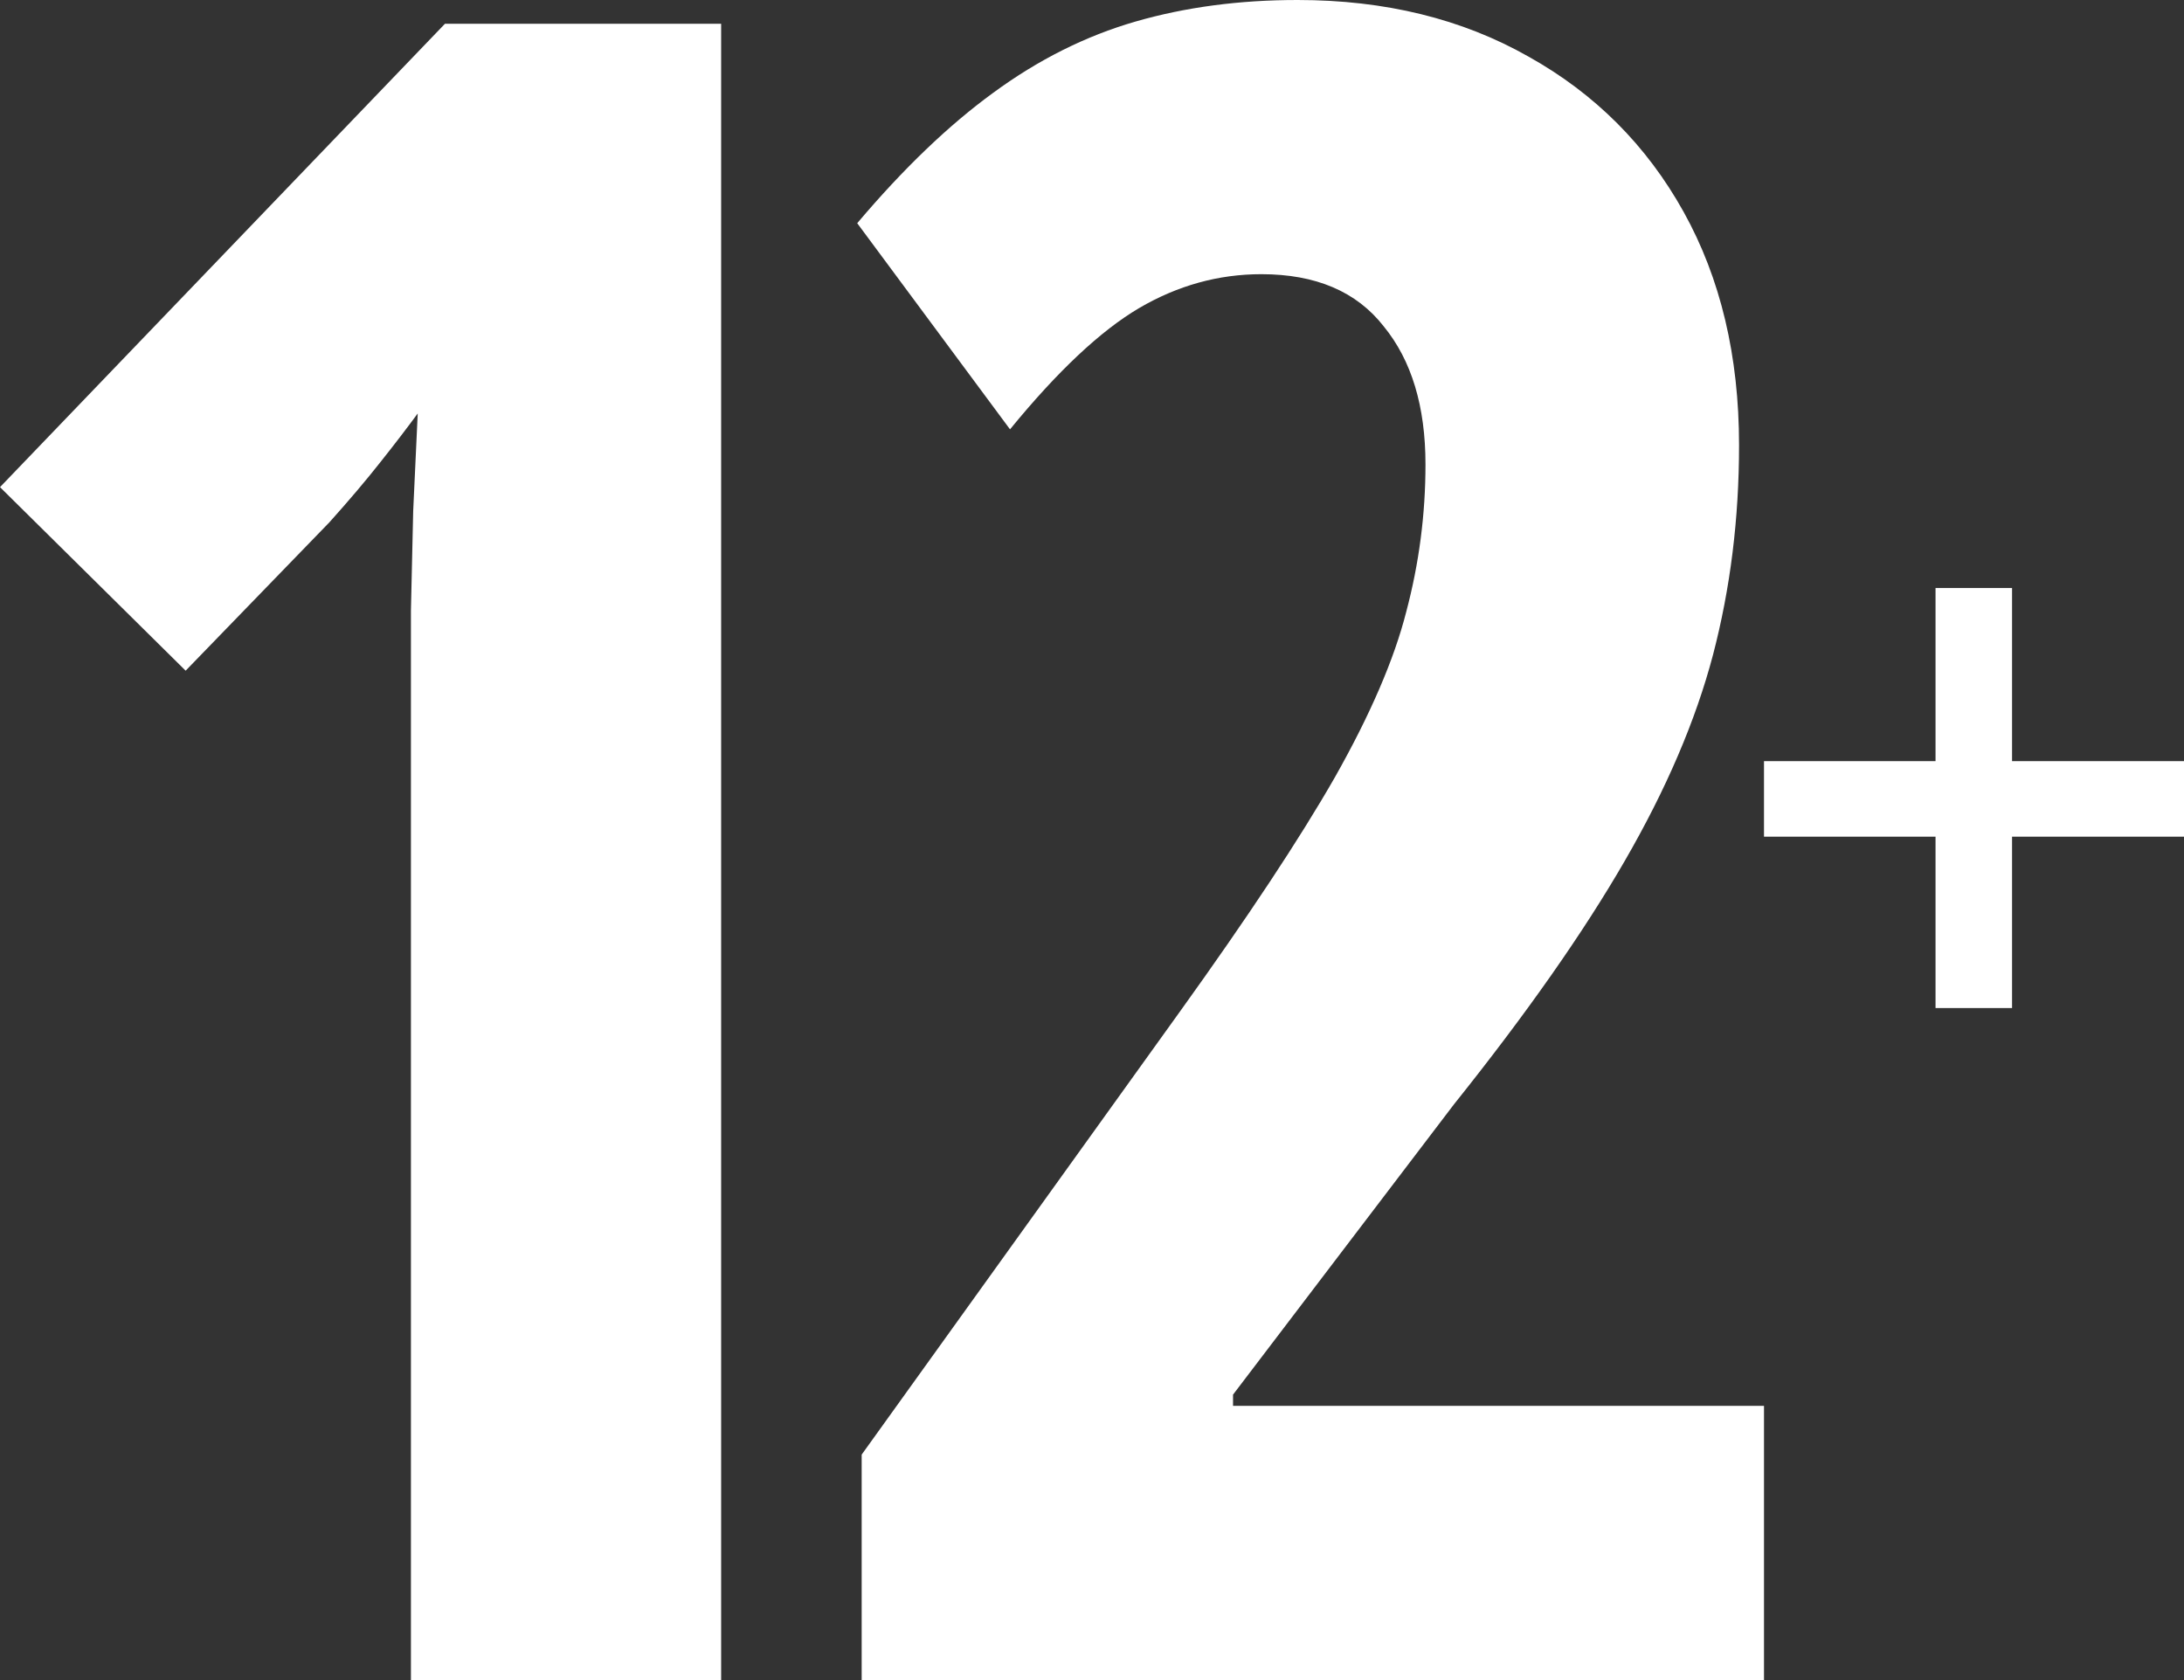 <svg width="26" height="20" viewBox="0 0 26 20" fill="none" xmlns="http://www.w3.org/2000/svg">
<rect x="0" y="0" width="26" height="20" fill="#333333" stroke="none"/>
<path d="M8.585 20H4.892V8.483C4.892 8.069 4.892 7.665 4.892 7.269C4.901 6.864 4.91 6.469 4.919 6.082C4.937 5.687 4.955 5.3 4.973 4.922C4.847 5.093 4.699 5.287 4.528 5.502C4.358 5.718 4.156 5.956 3.922 6.217L2.21 7.984L0 5.799L5.297 0.283H8.585V20Z" fill="white"/>
<path d="M21 20H10.258V17.316L14.046 12.043C14.854 10.919 15.47 9.989 15.892 9.252C16.314 8.505 16.597 7.849 16.741 7.283C16.894 6.707 16.97 6.123 16.97 5.529C16.97 4.837 16.804 4.289 16.472 3.884C16.148 3.47 15.663 3.264 15.016 3.264C14.504 3.264 14.019 3.399 13.56 3.668C13.102 3.938 12.59 4.419 12.024 5.111L10.205 2.657C10.753 2.009 11.292 1.492 11.822 1.106C12.361 0.71 12.927 0.427 13.52 0.256C14.113 0.085 14.755 0 15.447 0C16.49 0 17.406 0.225 18.197 0.674C18.987 1.115 19.603 1.731 20.043 2.522C20.483 3.313 20.703 4.239 20.703 5.3C20.703 6.172 20.6 7.004 20.393 7.795C20.187 8.577 19.836 9.395 19.342 10.249C18.848 11.104 18.17 12.07 17.307 13.149L14.679 16.602V16.736H21V20Z" fill="white"/>
<path d="M23.953 9.061H26V9.96H23.953V12H23.042V9.96H21V9.061H23.042V7H23.953V9.061Z" fill="white"/>
</svg>
